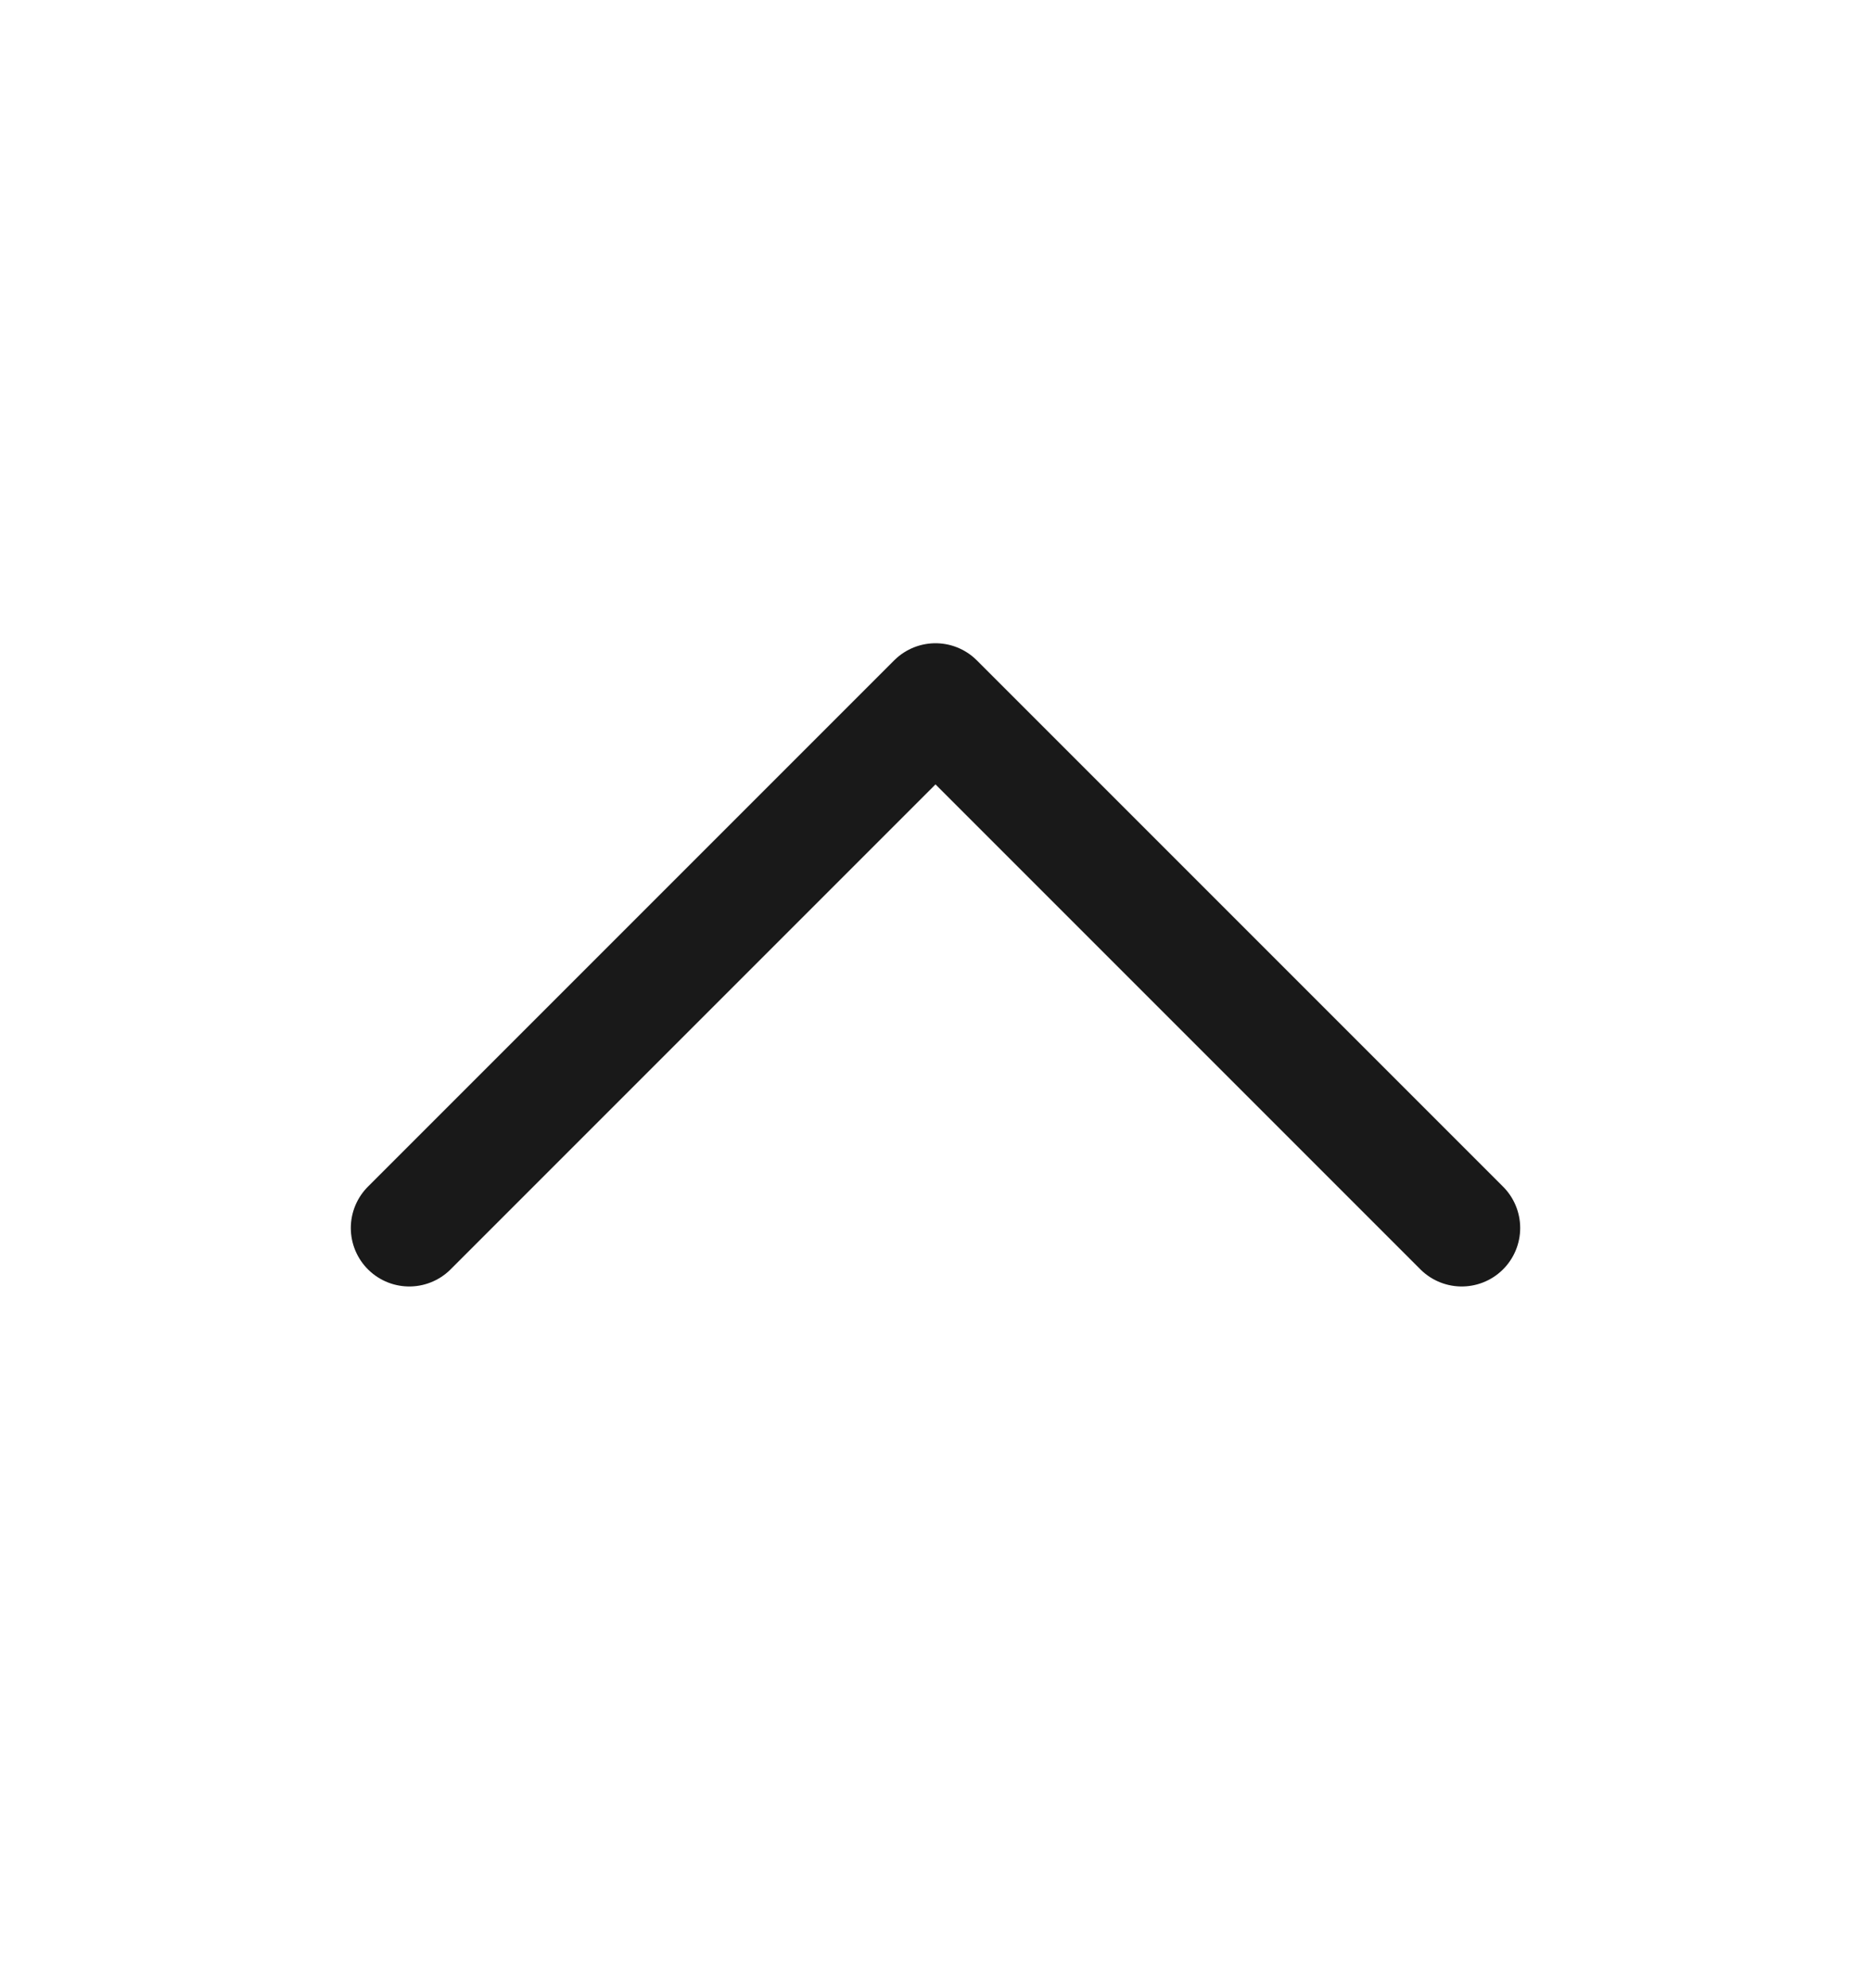 <svg width="16" height="17" viewBox="0 0 16 17" fill="none" xmlns="http://www.w3.org/2000/svg">
<path d="M3.5 10.5L8 6L12.5 10.5" stroke="black" stroke-opacity="0.9" stroke-linecap="round" stroke-linejoin="round"/>
</svg>
